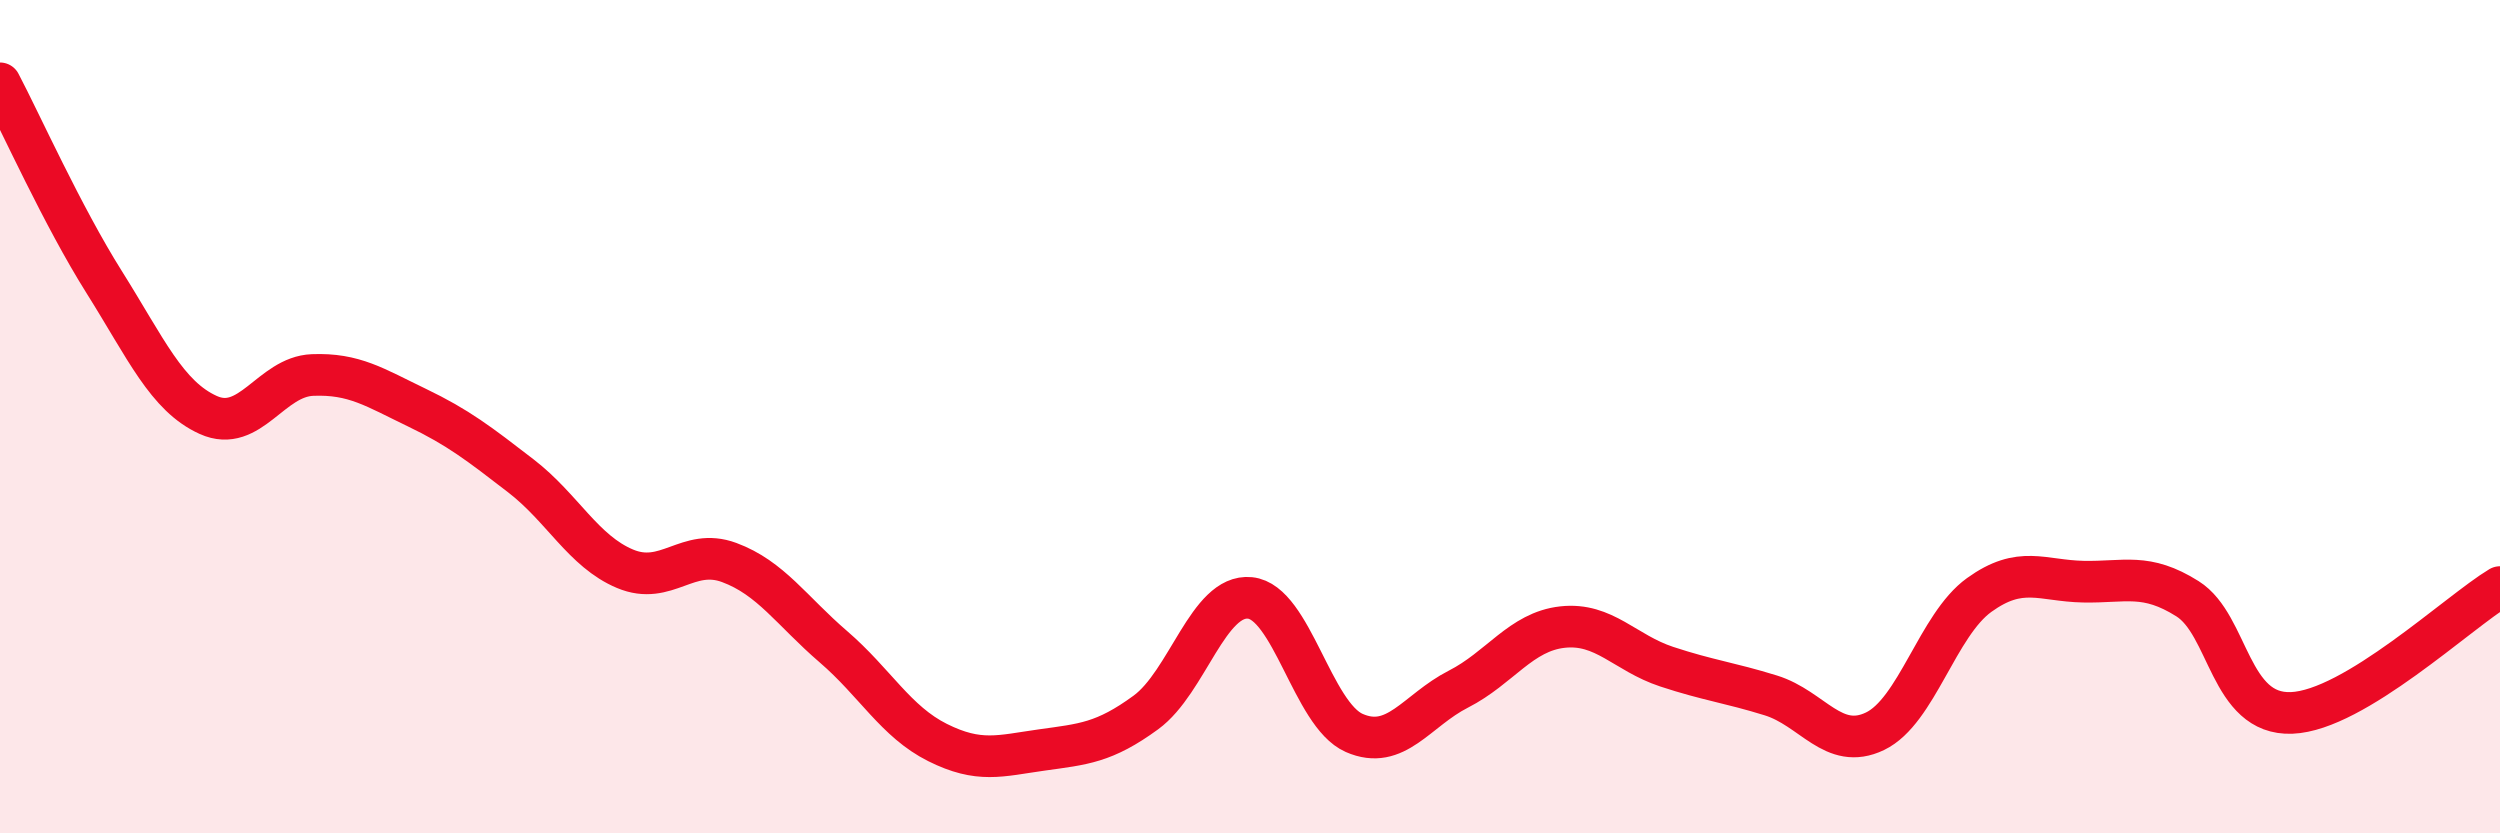 
    <svg width="60" height="20" viewBox="0 0 60 20" xmlns="http://www.w3.org/2000/svg">
      <path
        d="M 0,2 C 0.5,2.95 1.5,5.18 2.5,6.77 C 3.5,8.36 4,9.51 5,9.96 C 6,10.41 6.5,9.04 7.5,9 C 8.5,8.96 9,9.3 10,9.78 C 11,10.26 11.5,10.65 12.5,11.42 C 13.5,12.19 14,13.23 15,13.65 C 16,14.07 16.5,13.13 17.5,13.5 C 18.5,13.87 19,14.66 20,15.52 C 21,16.38 21.5,17.32 22.5,17.82 C 23.5,18.32 24,18.14 25,18 C 26,17.86 26.5,17.83 27.5,17.1 C 28.5,16.37 29,14.25 30,14.35 C 31,14.45 31.5,17.15 32.5,17.59 C 33.5,18.03 34,17.05 35,16.54 C 36,16.03 36.5,15.16 37.5,15.05 C 38.5,14.94 39,15.67 40,16 C 41,16.33 41.5,16.38 42.5,16.69 C 43.5,17 44,18.03 45,17.55 C 46,17.07 46.5,15 47.5,14.28 C 48.5,13.56 49,13.94 50,13.96 C 51,13.98 51.5,13.74 52.5,14.37 C 53.5,15 53.5,17.17 55,17.11 C 56.5,17.05 59,14.69 60,14.09L60 20L0 20Z"
        fill="#EB0A25"
        opacity="0.1"
        stroke-linecap="round"
        stroke-linejoin="round"
      />
      <path
        d="M 0,2 C 0.5,2.95 1.5,5.18 2.5,6.77 C 3.5,8.36 4,9.51 5,9.96 C 6,10.41 6.5,9.04 7.5,9 C 8.5,8.96 9,9.3 10,9.78 C 11,10.26 11.5,10.65 12.5,11.42 C 13.5,12.19 14,13.23 15,13.65 C 16,14.07 16.5,13.13 17.5,13.5 C 18.5,13.87 19,14.66 20,15.52 C 21,16.38 21.5,17.32 22.5,17.82 C 23.5,18.32 24,18.14 25,18 C 26,17.86 26.5,17.83 27.5,17.1 C 28.5,16.37 29,14.25 30,14.35 C 31,14.45 31.5,17.15 32.5,17.59 C 33.5,18.03 34,17.05 35,16.54 C 36,16.03 36.5,15.16 37.5,15.05 C 38.5,14.94 39,15.67 40,16 C 41,16.33 41.5,16.38 42.5,16.69 C 43.5,17 44,18.03 45,17.55 C 46,17.07 46.5,15 47.5,14.28 C 48.5,13.56 49,13.94 50,13.96 C 51,13.98 51.5,13.74 52.5,14.37 C 53.5,15 53.5,17.17 55,17.11 C 56.5,17.05 59,14.69 60,14.09"
        stroke="#EB0A25"
        stroke-width="1"
        fill="none"
        stroke-linecap="round"
        stroke-linejoin="round"
      />
    </svg>
  